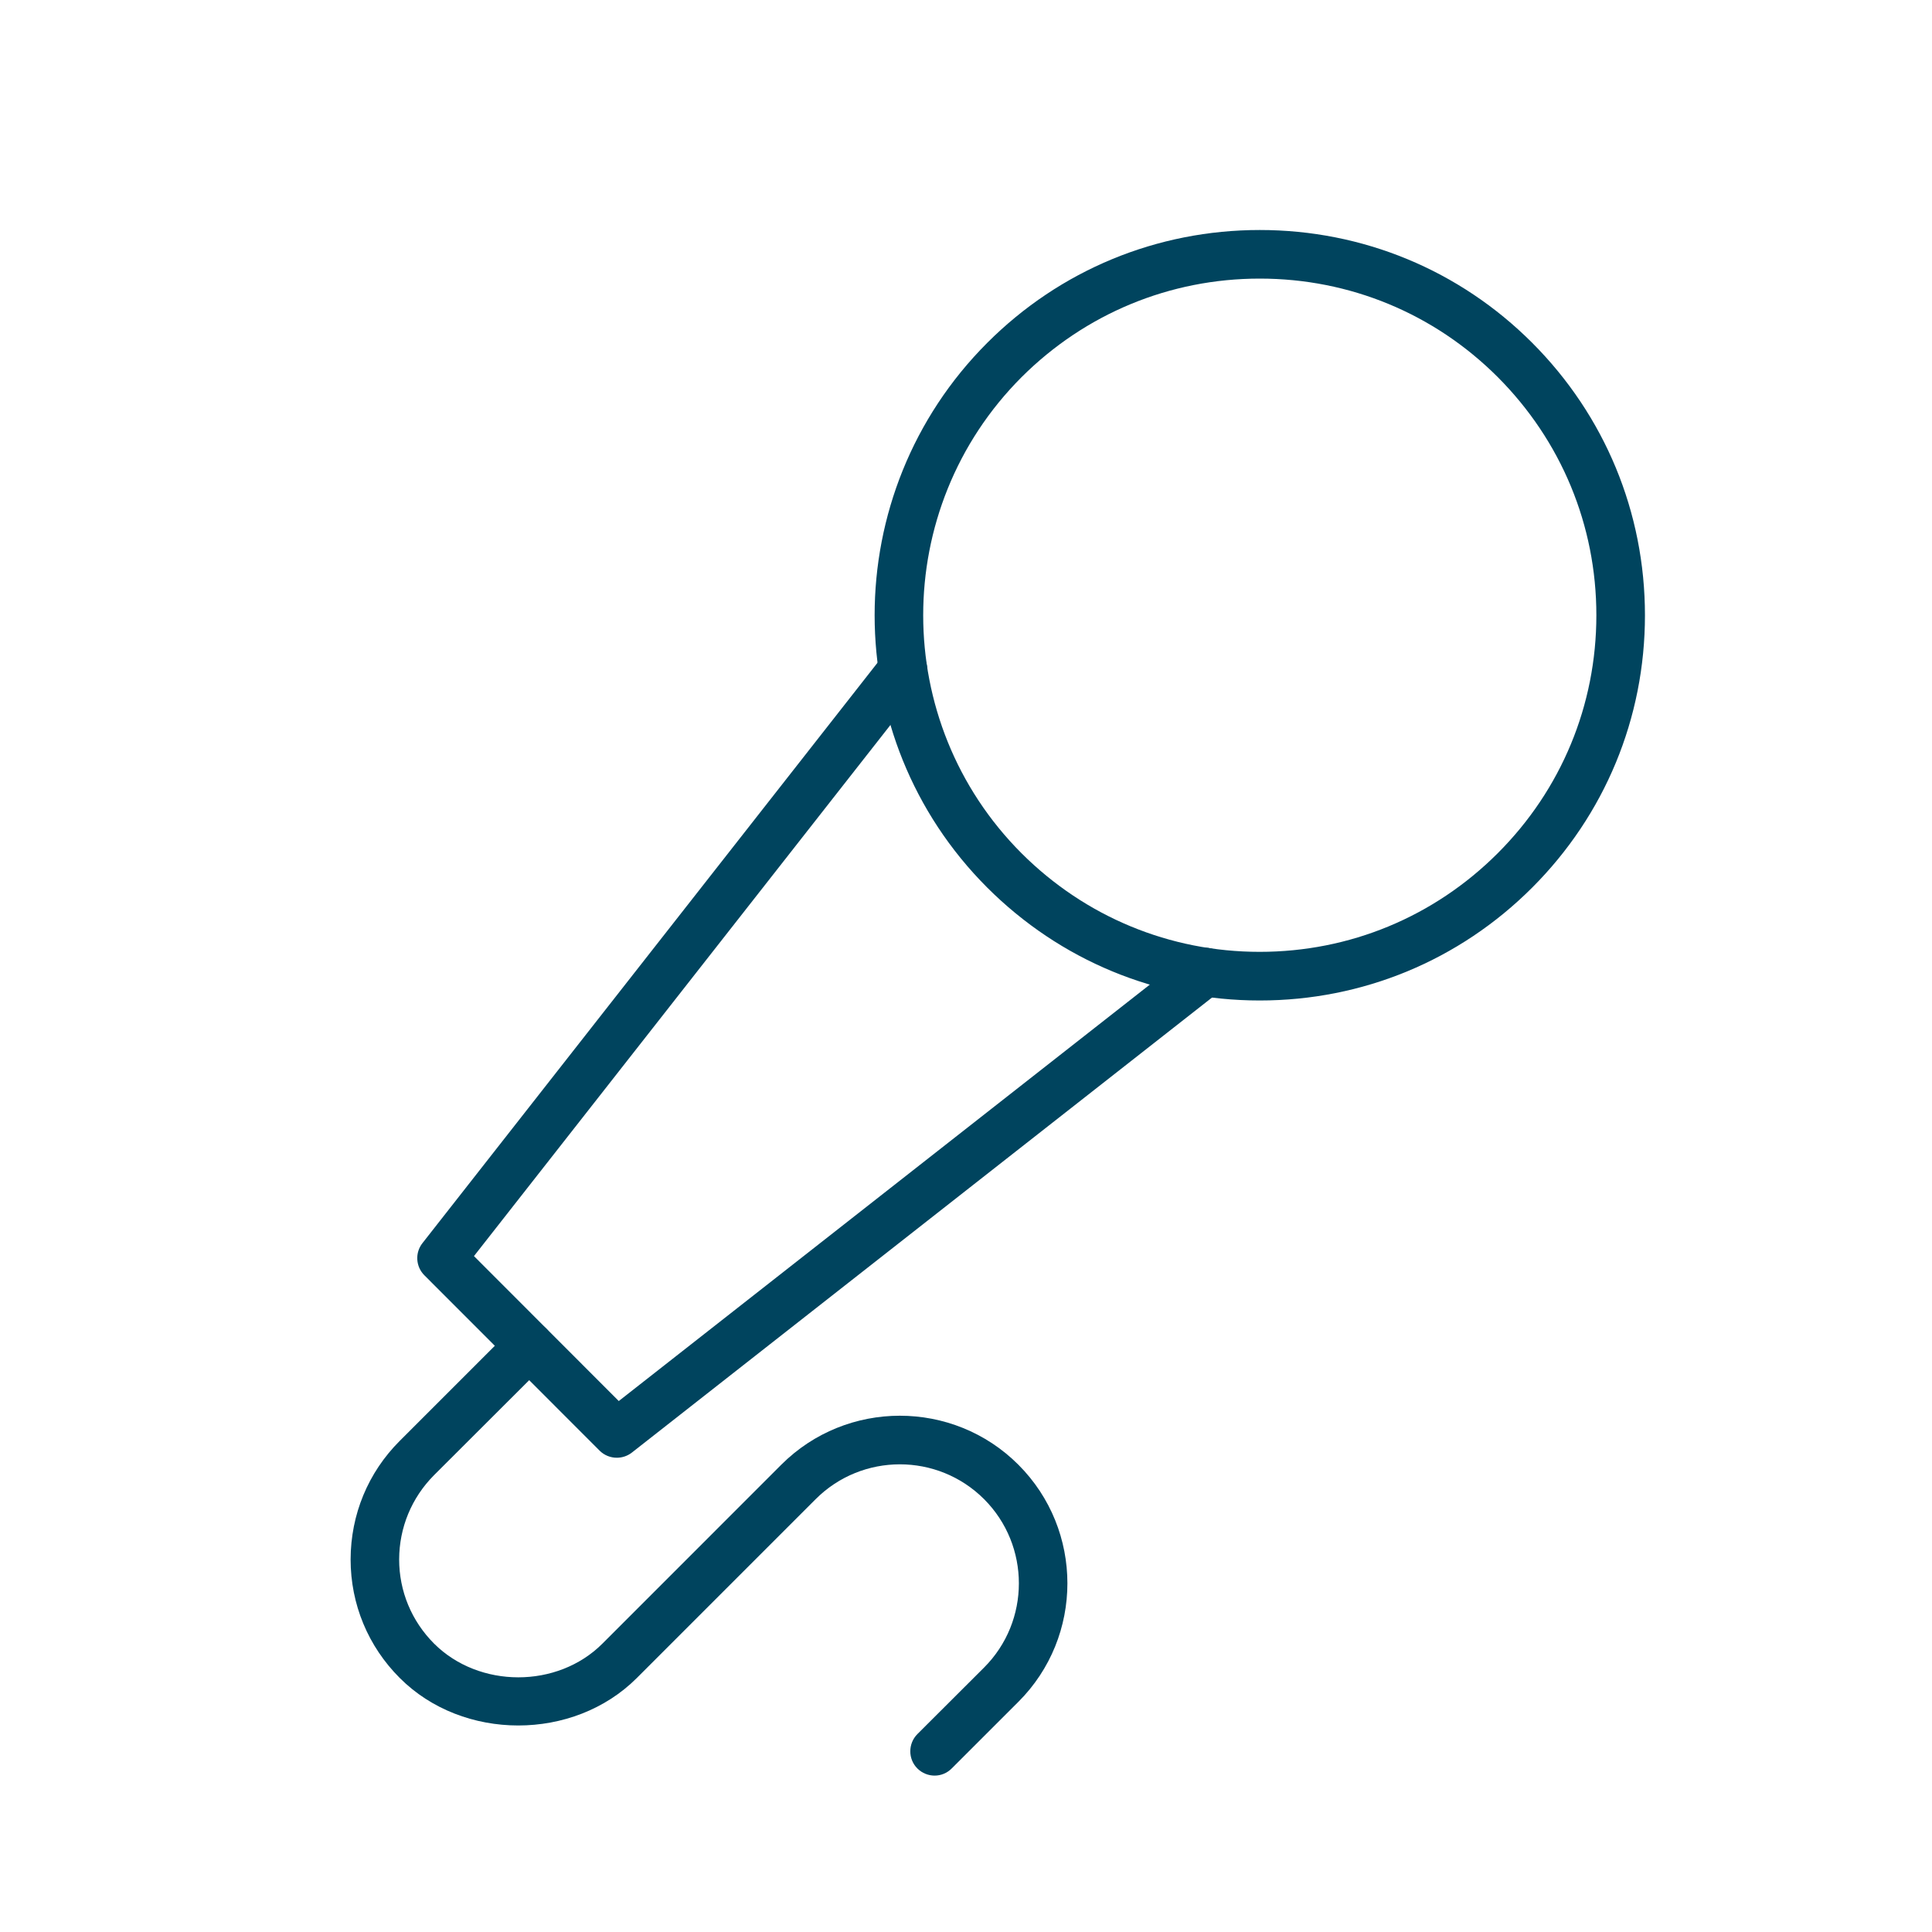 <?xml version="1.0" encoding="utf-8"?>
<!-- Generator: Adobe Illustrator 14.0.0, SVG Export Plug-In  -->
<!DOCTYPE svg PUBLIC "-//W3C//DTD SVG 1.1//EN" "http://www.w3.org/Graphics/SVG/1.1/DTD/svg11.dtd">
<svg version="1.1"
	 xmlns="http://www.w3.org/2000/svg" xmlns:xlink="http://www.w3.org/1999/xlink" xmlns:a="http://ns.adobe.com/AdobeSVGViewerExtensions/3.0/"
	 x="0px" y="0px" width="40px" height="40px" viewBox="-4.227 -4.762 40 40" enable-background="new -4.227 -4.762 40 40"
	 xml:space="preserve">
<defs>
</defs>
<path display="none" fill="#00445E" d="M12.702,8.127L4.236,6.016C4.007,5.959,3.774,6.098,3.716,6.33L2.948,9.404
	c-0.186,0.742-0.311,1.469-0.393,2.176c-0.112,0.088-0.178,0.225-0.162,0.375c0.009,0.08,0.059,0.137,0.102,0.198
	c-0.271,3.438,0.68,6.218,2.518,7.003l-2.276,9.127l-2.202-0.548c-0.236-0.056-0.466,0.082-0.521,0.313
	c-0.057,0.23,0.082,0.463,0.313,0.521l5.24,1.305c0.035,0.008,0.07,0.014,0.107,0.014c0.188,0,0.365-0.131,0.414-0.326
	c0.059-0.23-0.082-0.463-0.313-0.521L3.57,28.492l2.28-9.141c0.076,0.006,0.15,0.027,0.229,0.027c2.469,0,5.063-3.221,6.168-7.656
	l0.768-3.074c0.029-0.111,0.01-0.229-0.047-0.326C12.909,8.225,12.813,8.154,12.702,8.127 M3.782,9.613l0.663-2.658l7.632,1.902
	l-0.404,1.619l-8.228,0.928C3.524,10.819,3.632,10.219,3.782,9.613 M5.63,18.465c-1.629-0.406-2.496-3.008-2.271-6.184l8.091-0.914
	l-0.037,0.148C10.359,15.74,7.685,18.975,5.63,18.465"/>
<path display="none" fill="#00445E" d="M31.94,23.777c-0.119-0.207-0.381-0.279-0.586-0.158l-1.967,1.137l-4.703-8.15
	c0.916-0.744,1.369-2.092,1.275-3.859c-0.1-1.881-0.803-4.039-1.979-6.08l-1.588-2.744c-0.119-0.205-0.381-0.277-0.585-0.158
	l-7.556,4.362c-0.205,0.118-0.275,0.38-0.156,0.587l1.585,2.747c1.993,3.452,4.884,5.771,7.194,5.771
	c0.379,0,0.725-0.086,1.053-0.211l4.714,8.168l-1.966,1.135c-0.205,0.119-0.277,0.381-0.158,0.586
	c0.081,0.139,0.225,0.215,0.374,0.215c0.073,0,0.147-0.018,0.214-0.057l4.678-2.703C31.989,24.246,32.062,23.982,31.94,23.777
	 M21.864,4.723l1.371,2.375c0.252,0.436,0.473,0.877,0.678,1.318l-7.789,2.09l-1.067-1.852L21.864,4.723z M16.579,11.273
	l7.662-2.055c0.49,1.238,0.801,2.463,0.859,3.575c0.088,1.642-0.338,2.819-1.199,3.319c-0.297,0.17-0.643,0.258-1.025,0.258
	C20.946,16.371,18.391,14.283,16.579,11.273"/>
<path display="none" fill="#00445E" d="M13.36,1.545c-0.238,0-0.43,0.193-0.43,0.43v4.047c0,0.236,0.191,0.43,0.43,0.43
	s0.43-0.193,0.43-0.43V1.975C13.79,1.738,13.599,1.545,13.36,1.545"/>
<path display="none" fill="#00445E" d="M11.39,6.324c0.084,0.084,0.195,0.125,0.305,0.125c0.111,0,0.218-0.041,0.305-0.125
	c0.166-0.168,0.166-0.439,0-0.607L9.138,2.855c-0.168-0.168-0.439-0.168-0.607,0s-0.168,0.439,0,0.607L11.39,6.324z"/>
<path display="none" fill="#00445E" d="M15.12,6.449c0.109,0,0.221-0.041,0.305-0.125l2.859-2.861c0.168-0.168,0.168-0.439,0-0.607
	s-0.439-0.168-0.607,0l-2.861,2.861c-0.166,0.168-0.166,0.439,0,0.607C14.901,6.408,15.011,6.449,15.12,6.449"/>
<path display="none" fill="#00445E" d="M22.012,28.504c-0.256,0-0.461-0.207-0.461-0.462V17.289c0-0.256,0.205-0.463,0.461-0.463
	s0.463,0.207,0.463,0.463v10.753C22.475,28.297,22.268,28.504,22.012,28.504"/>
<path display="none" fill="#00445E" d="M20.52,30.449H6.828c-0.256,0-0.463-0.207-0.463-0.463c0-0.255,0.207-0.462,0.463-0.462
	H20.52c0.256,0,0.463,0.207,0.463,0.462C20.982,30.242,20.775,30.449,20.52,30.449"/>
<path display="none" fill="#00445E" d="M5.338,28.504c-0.256,0-0.463-0.207-0.463-0.462V17.289c0-0.256,0.207-0.463,0.463-0.463
	c0.254,0,0.461,0.207,0.461,0.463v10.753C5.799,28.297,5.592,28.504,5.338,28.504"/>
<path display="none" fill="#00445E" d="M20.52,15.805H6.826c-0.256,0-0.463-0.207-0.463-0.463s0.207-0.461,0.463-0.461H20.52
	c0.256,0,0.463,0.205,0.463,0.461S20.775,15.805,20.52,15.805"/>
<path display="none" fill="#00445E" d="M32.08,30.689c-0.072,0-0.145-0.018-0.211-0.051l-7.375-3.752
	c-0.156-0.079-0.254-0.238-0.254-0.412v-7.139c0-0.174,0.098-0.334,0.254-0.414l7.375-3.752c0.145-0.073,0.314-0.066,0.453,0.019
	c0.137,0.084,0.221,0.233,0.221,0.394v14.644c0,0.161-0.084,0.311-0.221,0.395C32.248,30.666,32.164,30.689,32.08,30.689
	 M25.164,26.19l6.453,3.282V16.336l-6.453,3.283V26.19z"/>
<path display="none" fill="#00445E" d="M7.338,15.805c-3.746,0-6.795-3.049-6.795-6.796c0-3.748,3.049-6.798,6.795-6.798
	c3.748,0,6.799,3.05,6.799,6.798C14.137,12.756,11.086,15.805,7.338,15.805 M7.338,3.136c-3.236,0-5.871,2.634-5.871,5.873
	c0,3.237,2.635,5.872,5.871,5.872c3.238,0,5.873-2.635,5.873-5.872C13.211,5.77,10.576,3.136,7.338,3.136"/>
<path display="none" fill="#00445E" d="M20.008,15.805c-3.748,0-6.797-3.049-6.797-6.796c0-3.748,3.049-6.798,6.797-6.798
	s6.797,3.05,6.797,6.798C26.805,12.756,23.756,15.805,20.008,15.805 M20.008,3.136c-3.238,0-5.871,2.634-5.871,5.873
	c0,3.237,2.633,5.872,5.871,5.872s5.871-2.635,5.871-5.872C25.879,5.77,23.246,3.136,20.008,3.136"/>
<path fill="#00445E" d="M21.854,15.952c-2.129,0-4.133-0.831-5.641-2.337c-3.109-3.109-3.109-8.169,0-11.279
	C17.719,0.829,19.725,0,21.855,0s4.133,0.828,5.639,2.334C29,3.842,29.83,5.846,29.83,7.977c0,2.129-0.83,4.133-2.336,5.639
	S23.986,15.952,21.854,15.952 M21.855,1.006c-1.861,0-3.613,0.725-4.932,2.041c-2.715,2.719-2.715,7.14,0,9.857
	c1.318,1.316,3.07,2.041,4.93,2.041c1.863,0,3.611-0.725,4.928-2.041s2.043-3.066,2.043-4.928c0-1.863-0.727-3.613-2.043-4.932
	C25.465,1.729,23.717,1.006,21.855,1.006"/>
<path fill="#00445E" d="M8.543,25.419c-0.129,0-0.258-0.05-0.355-0.146l-3.629-3.632c-0.18-0.18-0.197-0.466-0.039-0.666
	l9.553-12.184c0.17-0.219,0.486-0.255,0.705-0.085c0.219,0.172,0.258,0.487,0.086,0.706L5.586,21.244l2.998,3.001l11.832-9.278
	c0.219-0.172,0.535-0.133,0.707,0.086c0.17,0.22,0.133,0.534-0.088,0.706L8.854,25.313C8.762,25.384,8.652,25.419,8.543,25.419"/>
<path fill="#00445E" d="M15.123,32c-0.127,0-0.258-0.049-0.357-0.148c-0.195-0.195-0.195-0.514,0-0.711l1.381-1.378
	c0.961-0.961,0.961-2.526,0-3.487c-0.962-0.961-2.525-0.961-3.486,0l-3.703,3.703c-1.313,1.312-3.6,1.31-4.908,0
	c-0.656-0.655-1.018-1.527-1.018-2.455c0.002-0.928,0.361-1.799,1.018-2.455l2.322-2.322c0.197-0.196,0.516-0.196,0.713,0
	c0.195,0.197,0.195,0.516,0,0.711L4.76,25.779c-0.465,0.467-0.721,1.086-0.723,1.744c0,0.66,0.258,1.278,0.723,1.744
	c0.932,0.93,2.555,0.932,3.486,0l3.703-3.704c1.352-1.351,3.555-1.353,4.908,0c1.354,1.354,1.354,3.558,0,4.91l-1.379,1.378
	C15.379,31.951,15.252,32,15.123,32"/>
</svg>
